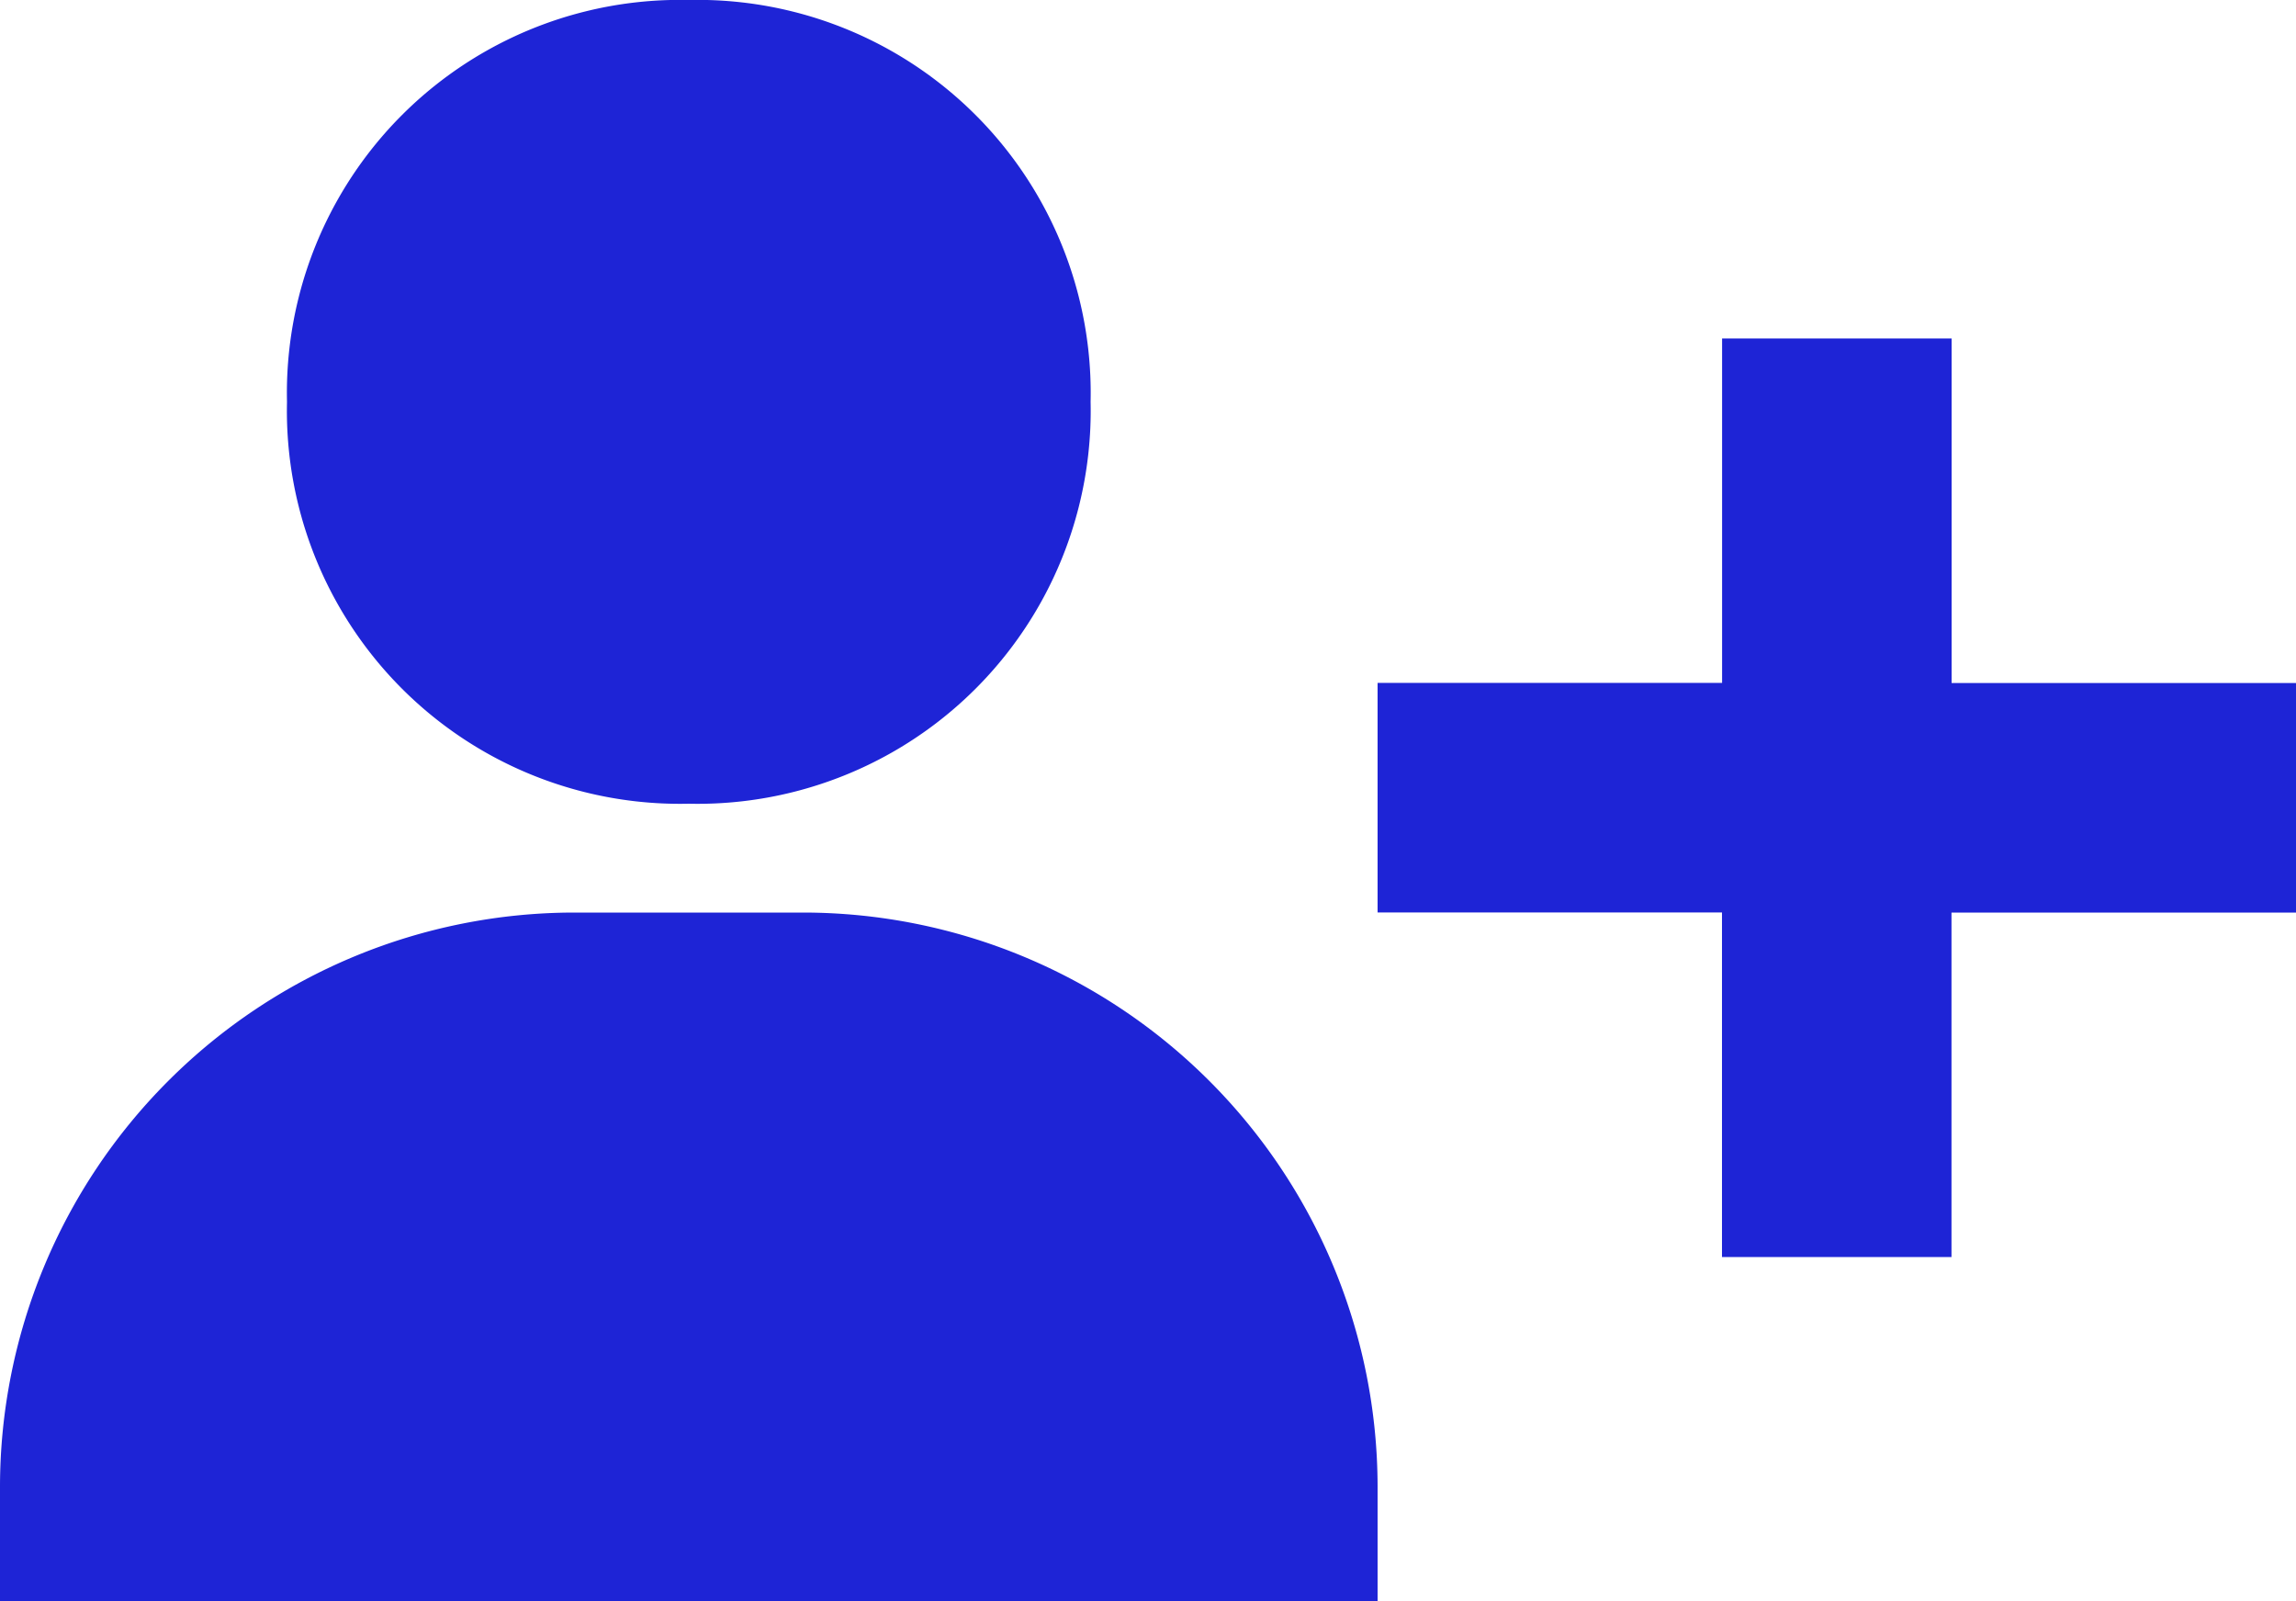 <svg xmlns="http://www.w3.org/2000/svg" width="86.034" height="60" viewBox="0 0 86.034 60"><defs><style>.a{fill:#1e24d6;}</style></defs><path class="a" d="M13.754,22.634A14.726,14.726,0,0,0,28.81,37.69,14.726,14.726,0,0,0,43.866,22.634,14.726,14.726,0,0,0,28.81,7.578,14.726,14.726,0,0,0,13.754,22.634Zm62.375-2.375h-8.6V33.164H54.62v8.6H67.525V54.673h8.6V41.768H89.034v-8.6H76.129ZM11.6,67.578H54.62v-4.3A21.531,21.531,0,0,0,33.112,41.768h-8.6A21.531,21.531,0,0,0,3,63.276v4.3Z" transform="translate(-3 -7.578)"/></svg>